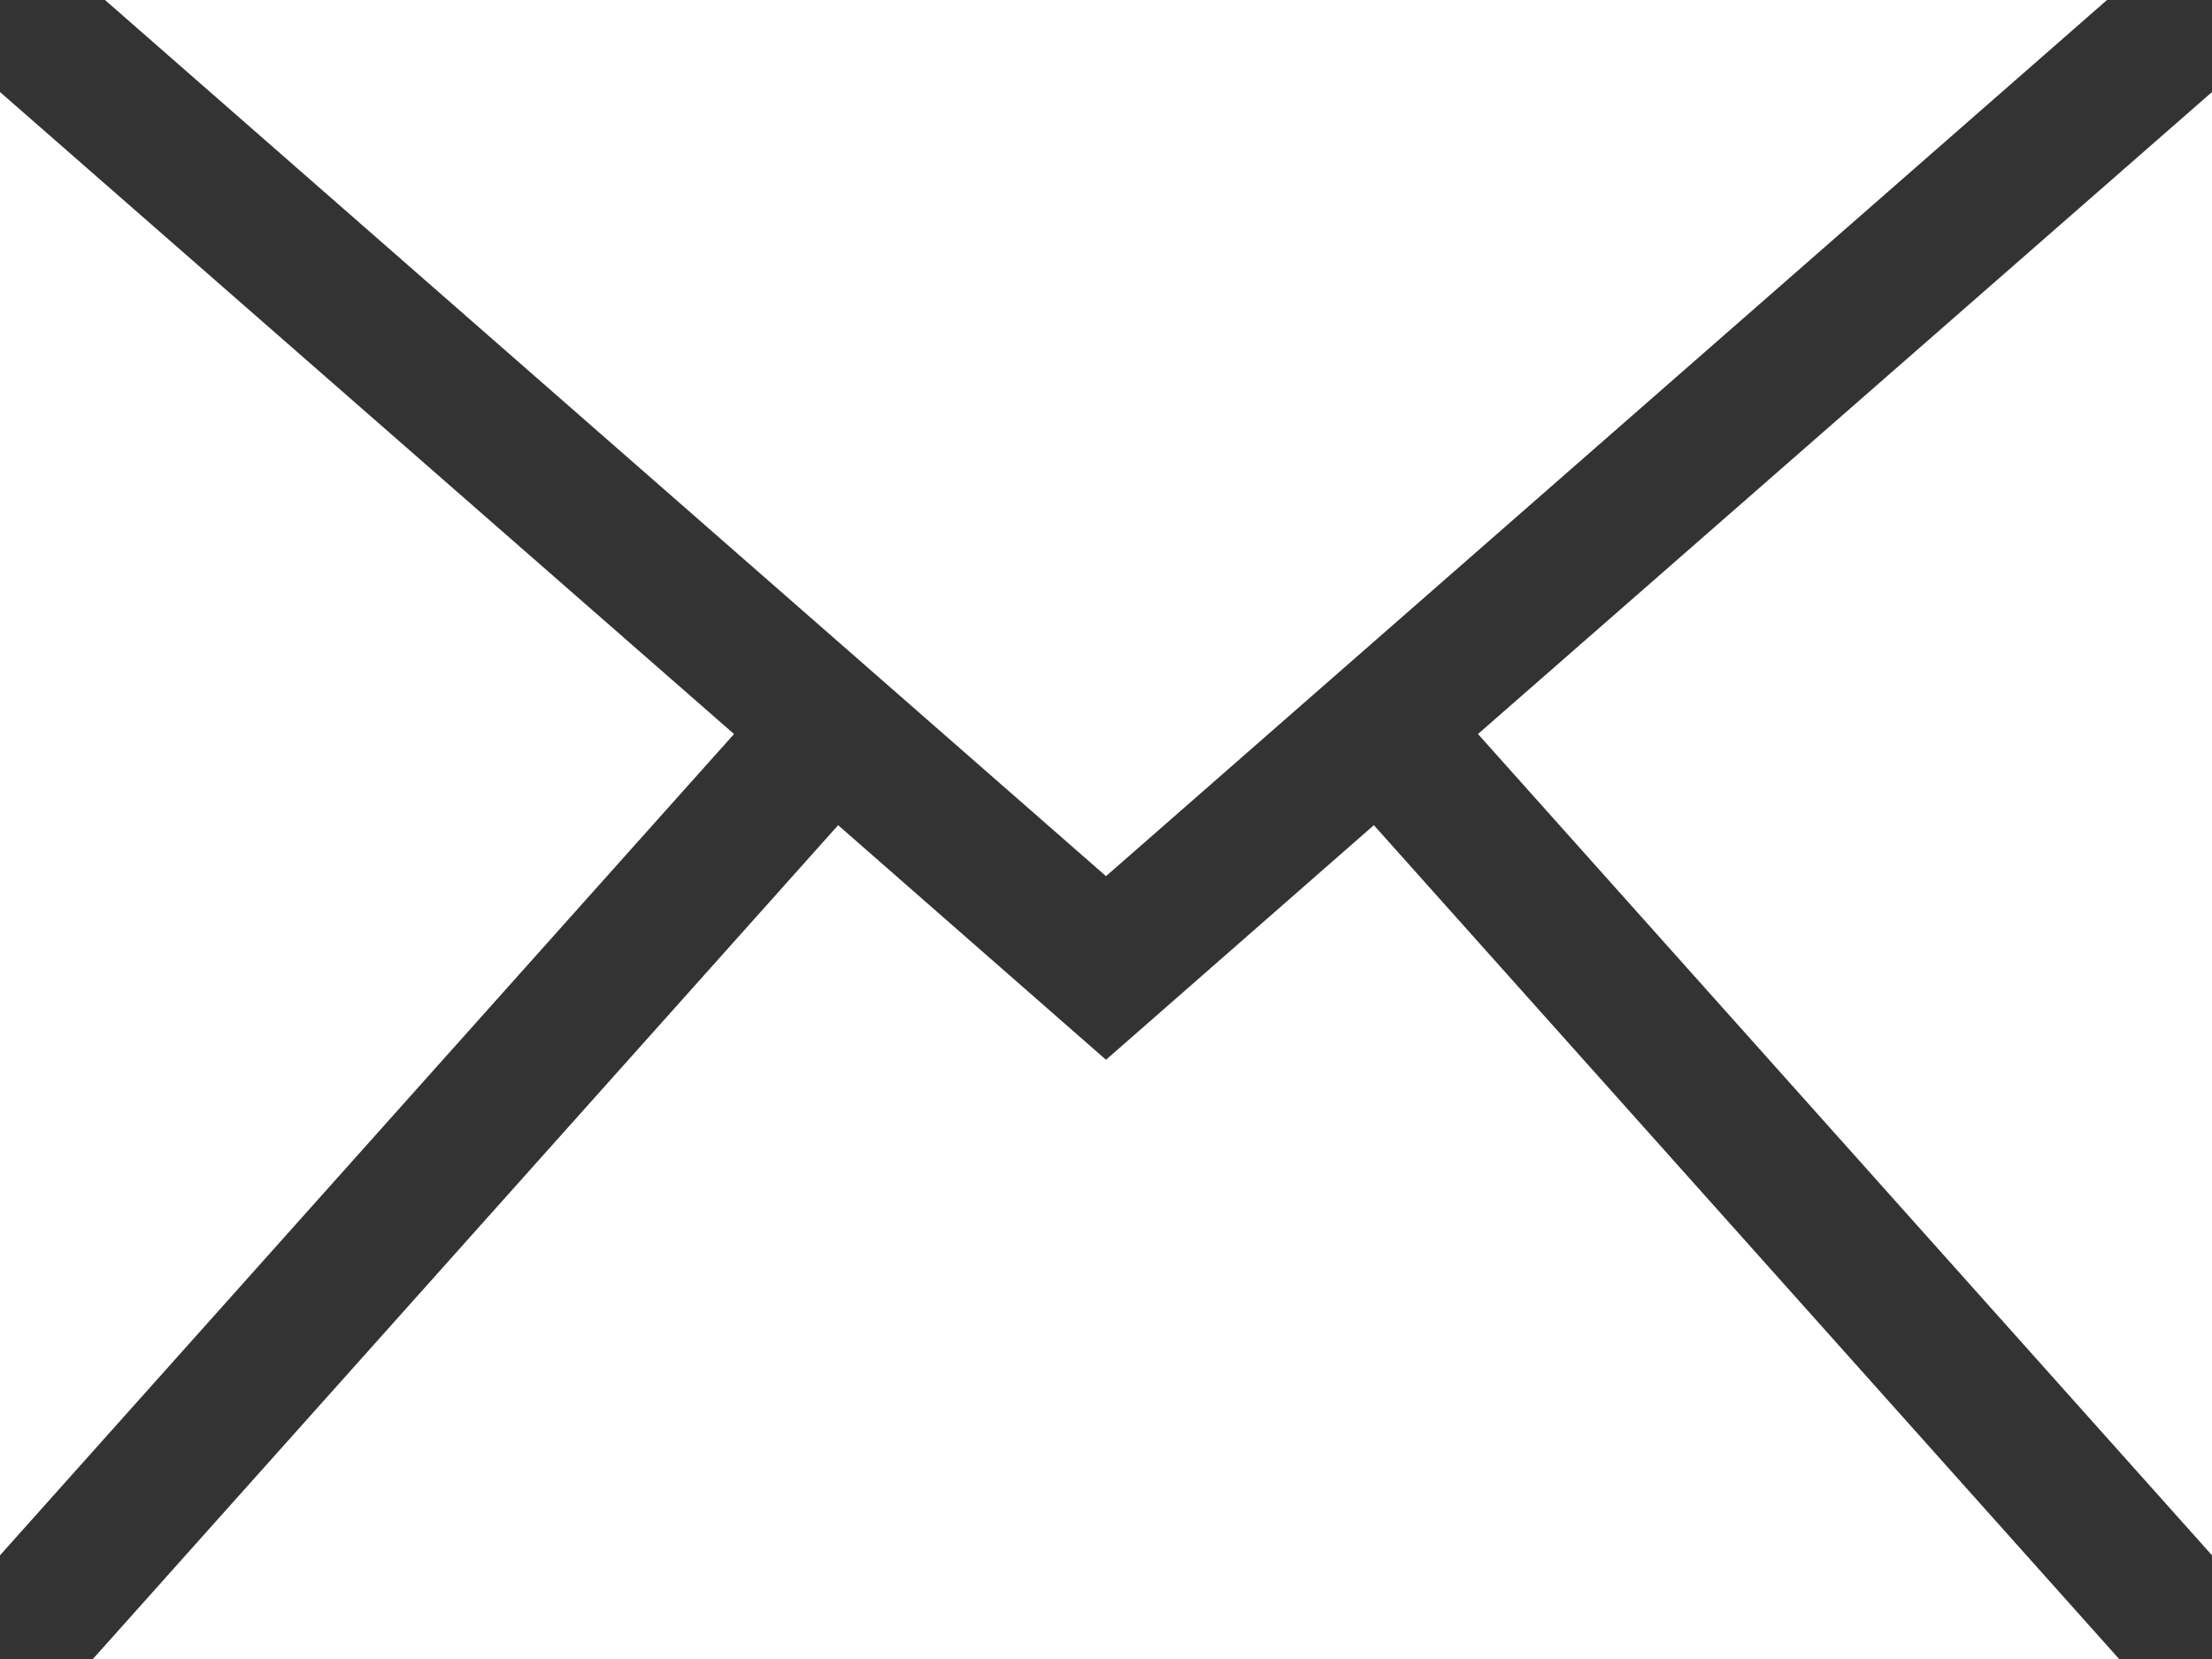<?xml version="1.0" encoding="utf-8"?>
<!-- Generator: Adobe Illustrator 19.2.0, SVG Export Plug-In . SVG Version: 6.00 Build 0)  -->
<svg version="1.1" id="Capa_1" xmlns="http://www.w3.org/2000/svg" xmlns:xlink="http://www.w3.org/1999/xlink" x="0px" y="0px"
	 width="512px" height="384px" viewBox="0 0 512 384" style="enable-background:new 0 0 512 384;" xml:space="preserve">
<rect x="0" y="0" width="512" height="384" fill="#333333" stroke="none"/>
<style type="text/css">
	.st0{fill:#FFFFFF;}
</style>
<g>
	<path class="st0" d="M318,191l172.5,193H21.5L194,191l62,54.3L318,191z M487.7,0H24.3L256,202.8L487.7,0z M342.1,169.9L512,360
		V21.3L342.1,169.9z M0,21.3V360l169.9-190.1L0,21.3z"/>
</g>
</svg>
